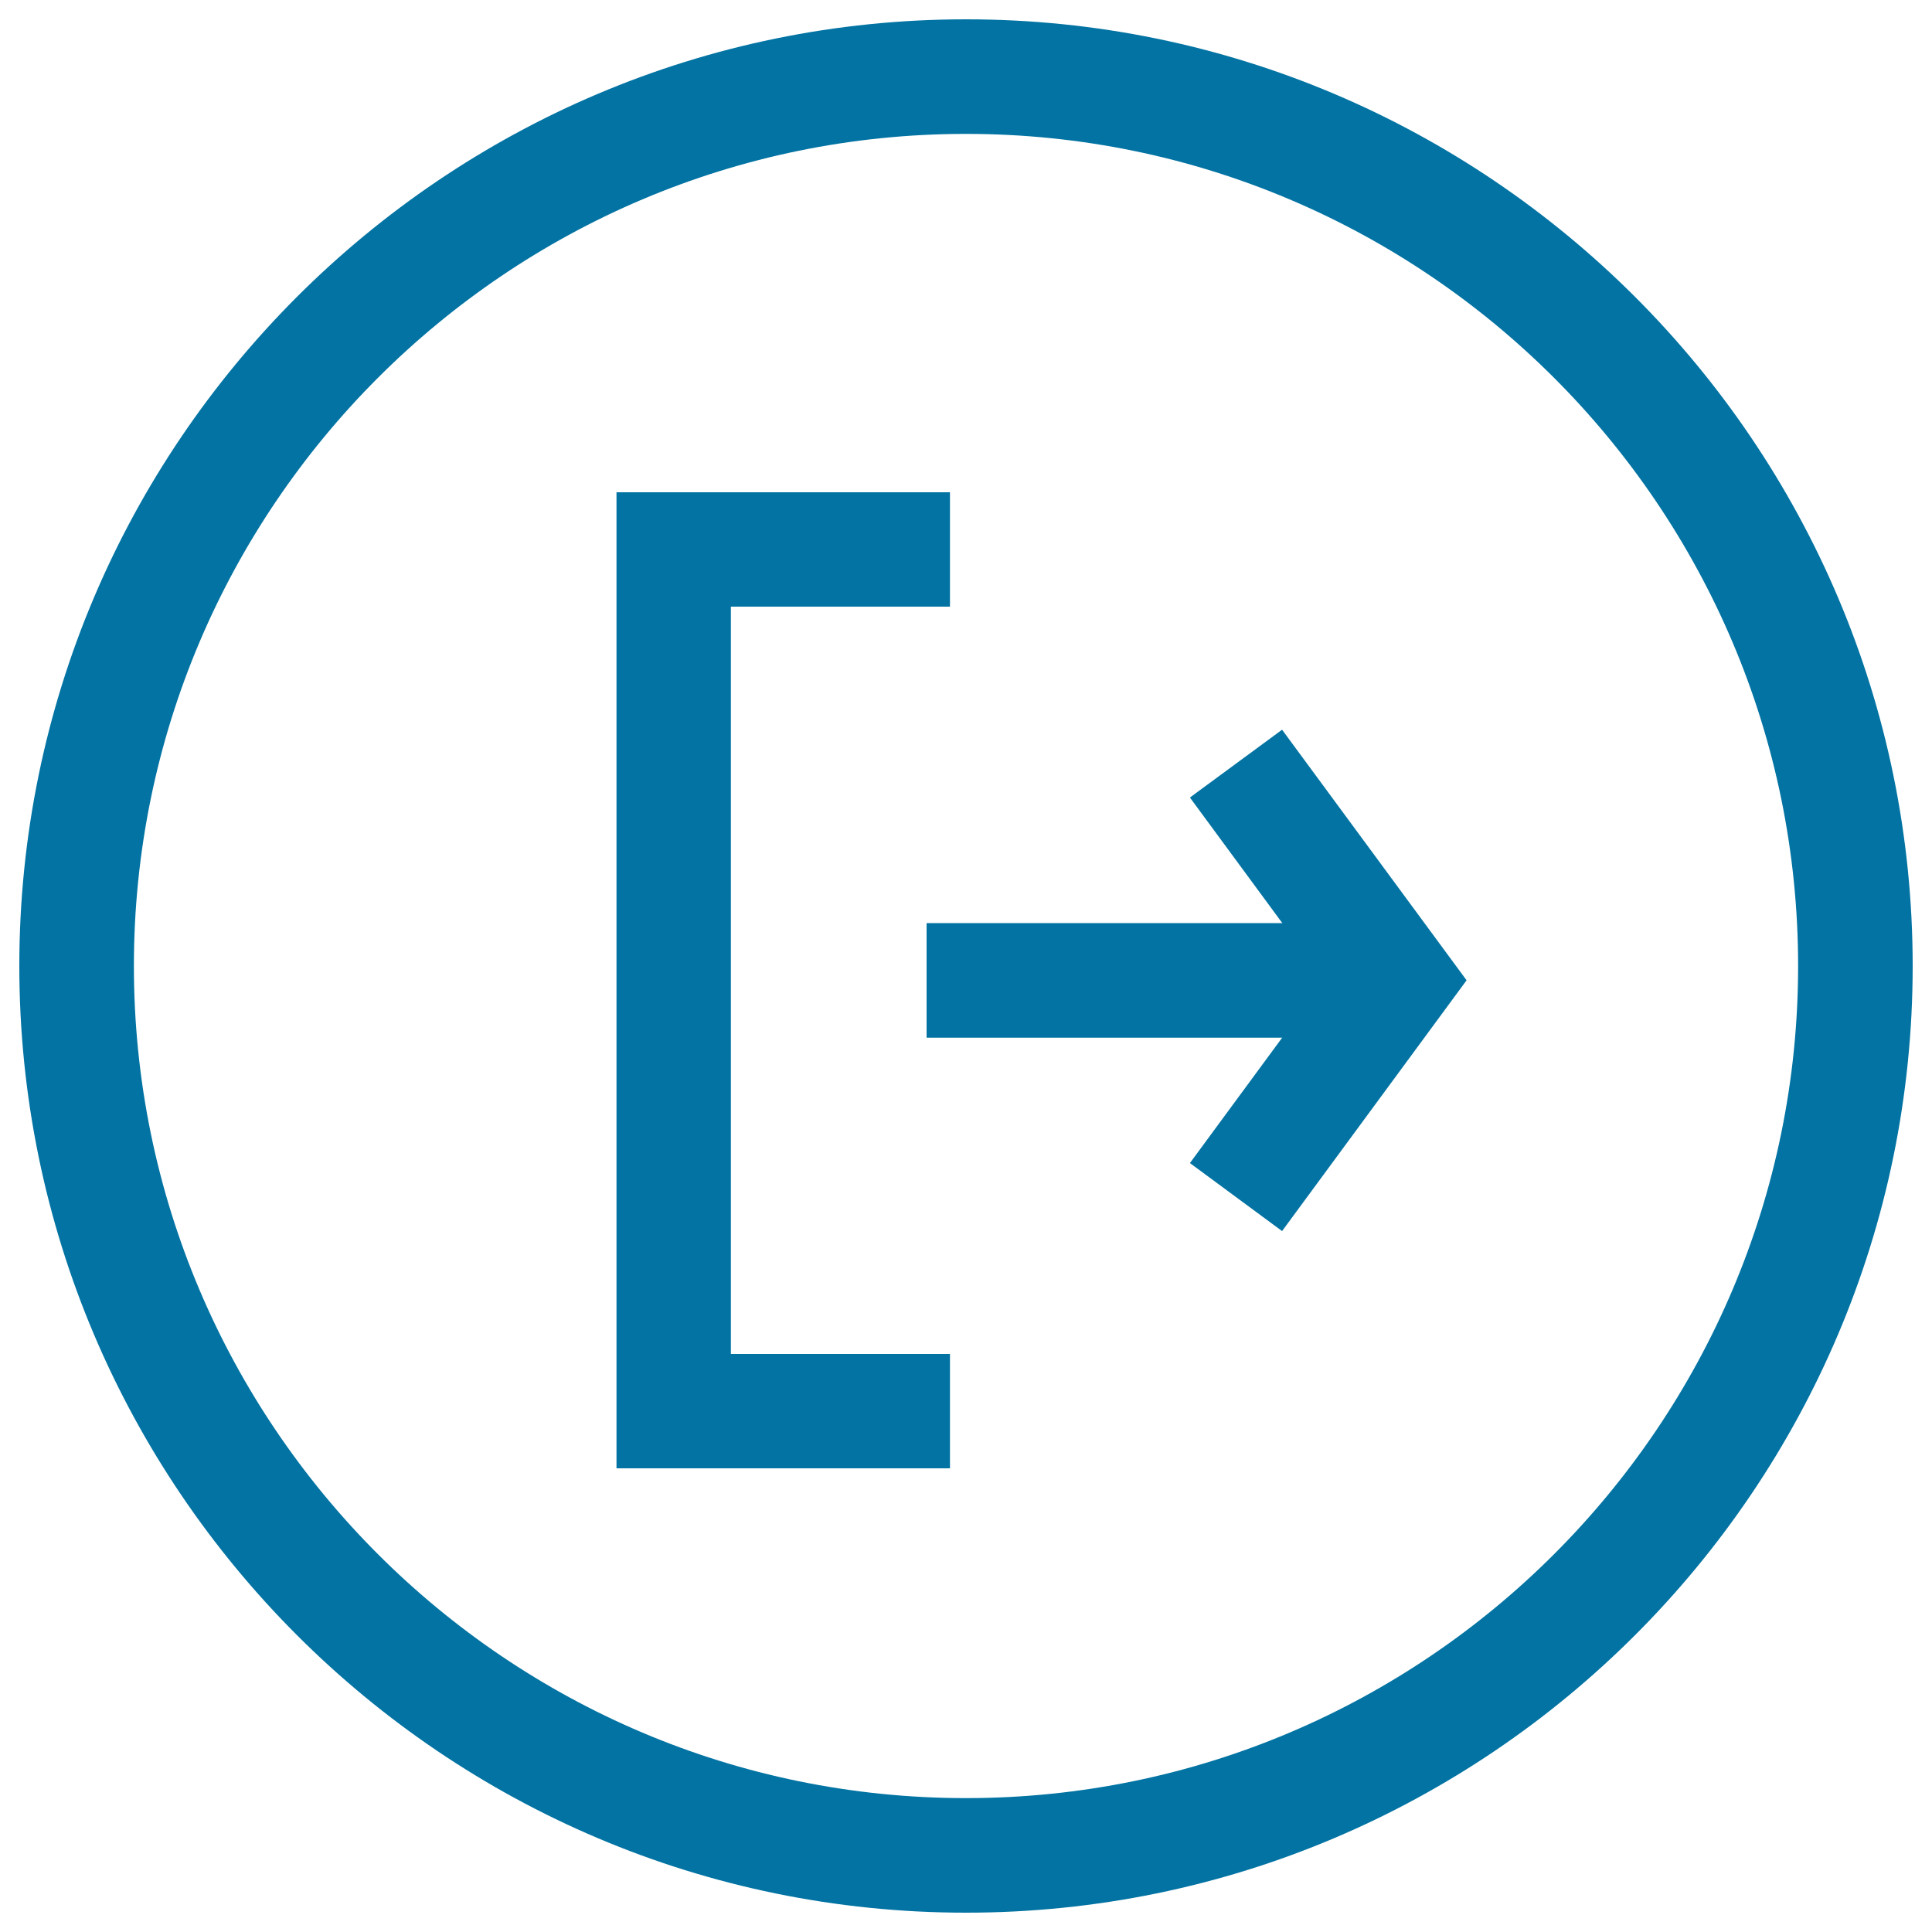 <svg xmlns="http://www.w3.org/2000/svg" viewBox="0 0 1000 1000" style="fill:#0273a2">
<title>Right Arrow Symbol In Circular Button SVG icon</title>
<g><g><path d="M500,990C229.8,990,10,770.2,10,500C10,229.8,229.8,10,500,10c270.2,0,490,219.8,490,490C990,770.2,770.2,990,500,990z M500,69.3C262.5,69.3,69.3,262.5,69.3,500c0,237.5,193.2,430.7,430.7,430.7c237.5,0,430.7-193.2,430.7-430.7C930.7,262.5,737.5,69.3,500,69.3z"/><polygon points="491.7,760 319.1,760 319.1,254.8 491.7,254.8 491.7,314 378.3,314 378.3,700.8 491.7,700.8 "/><rect x="479.6" y="477.8" width="223.7" height="59.3"/><polygon points="663.6,637.2 615.9,602 685.5,507.4 615.9,412.8 663.6,377.7 759.1,507.4 "/></g></g>
</svg>